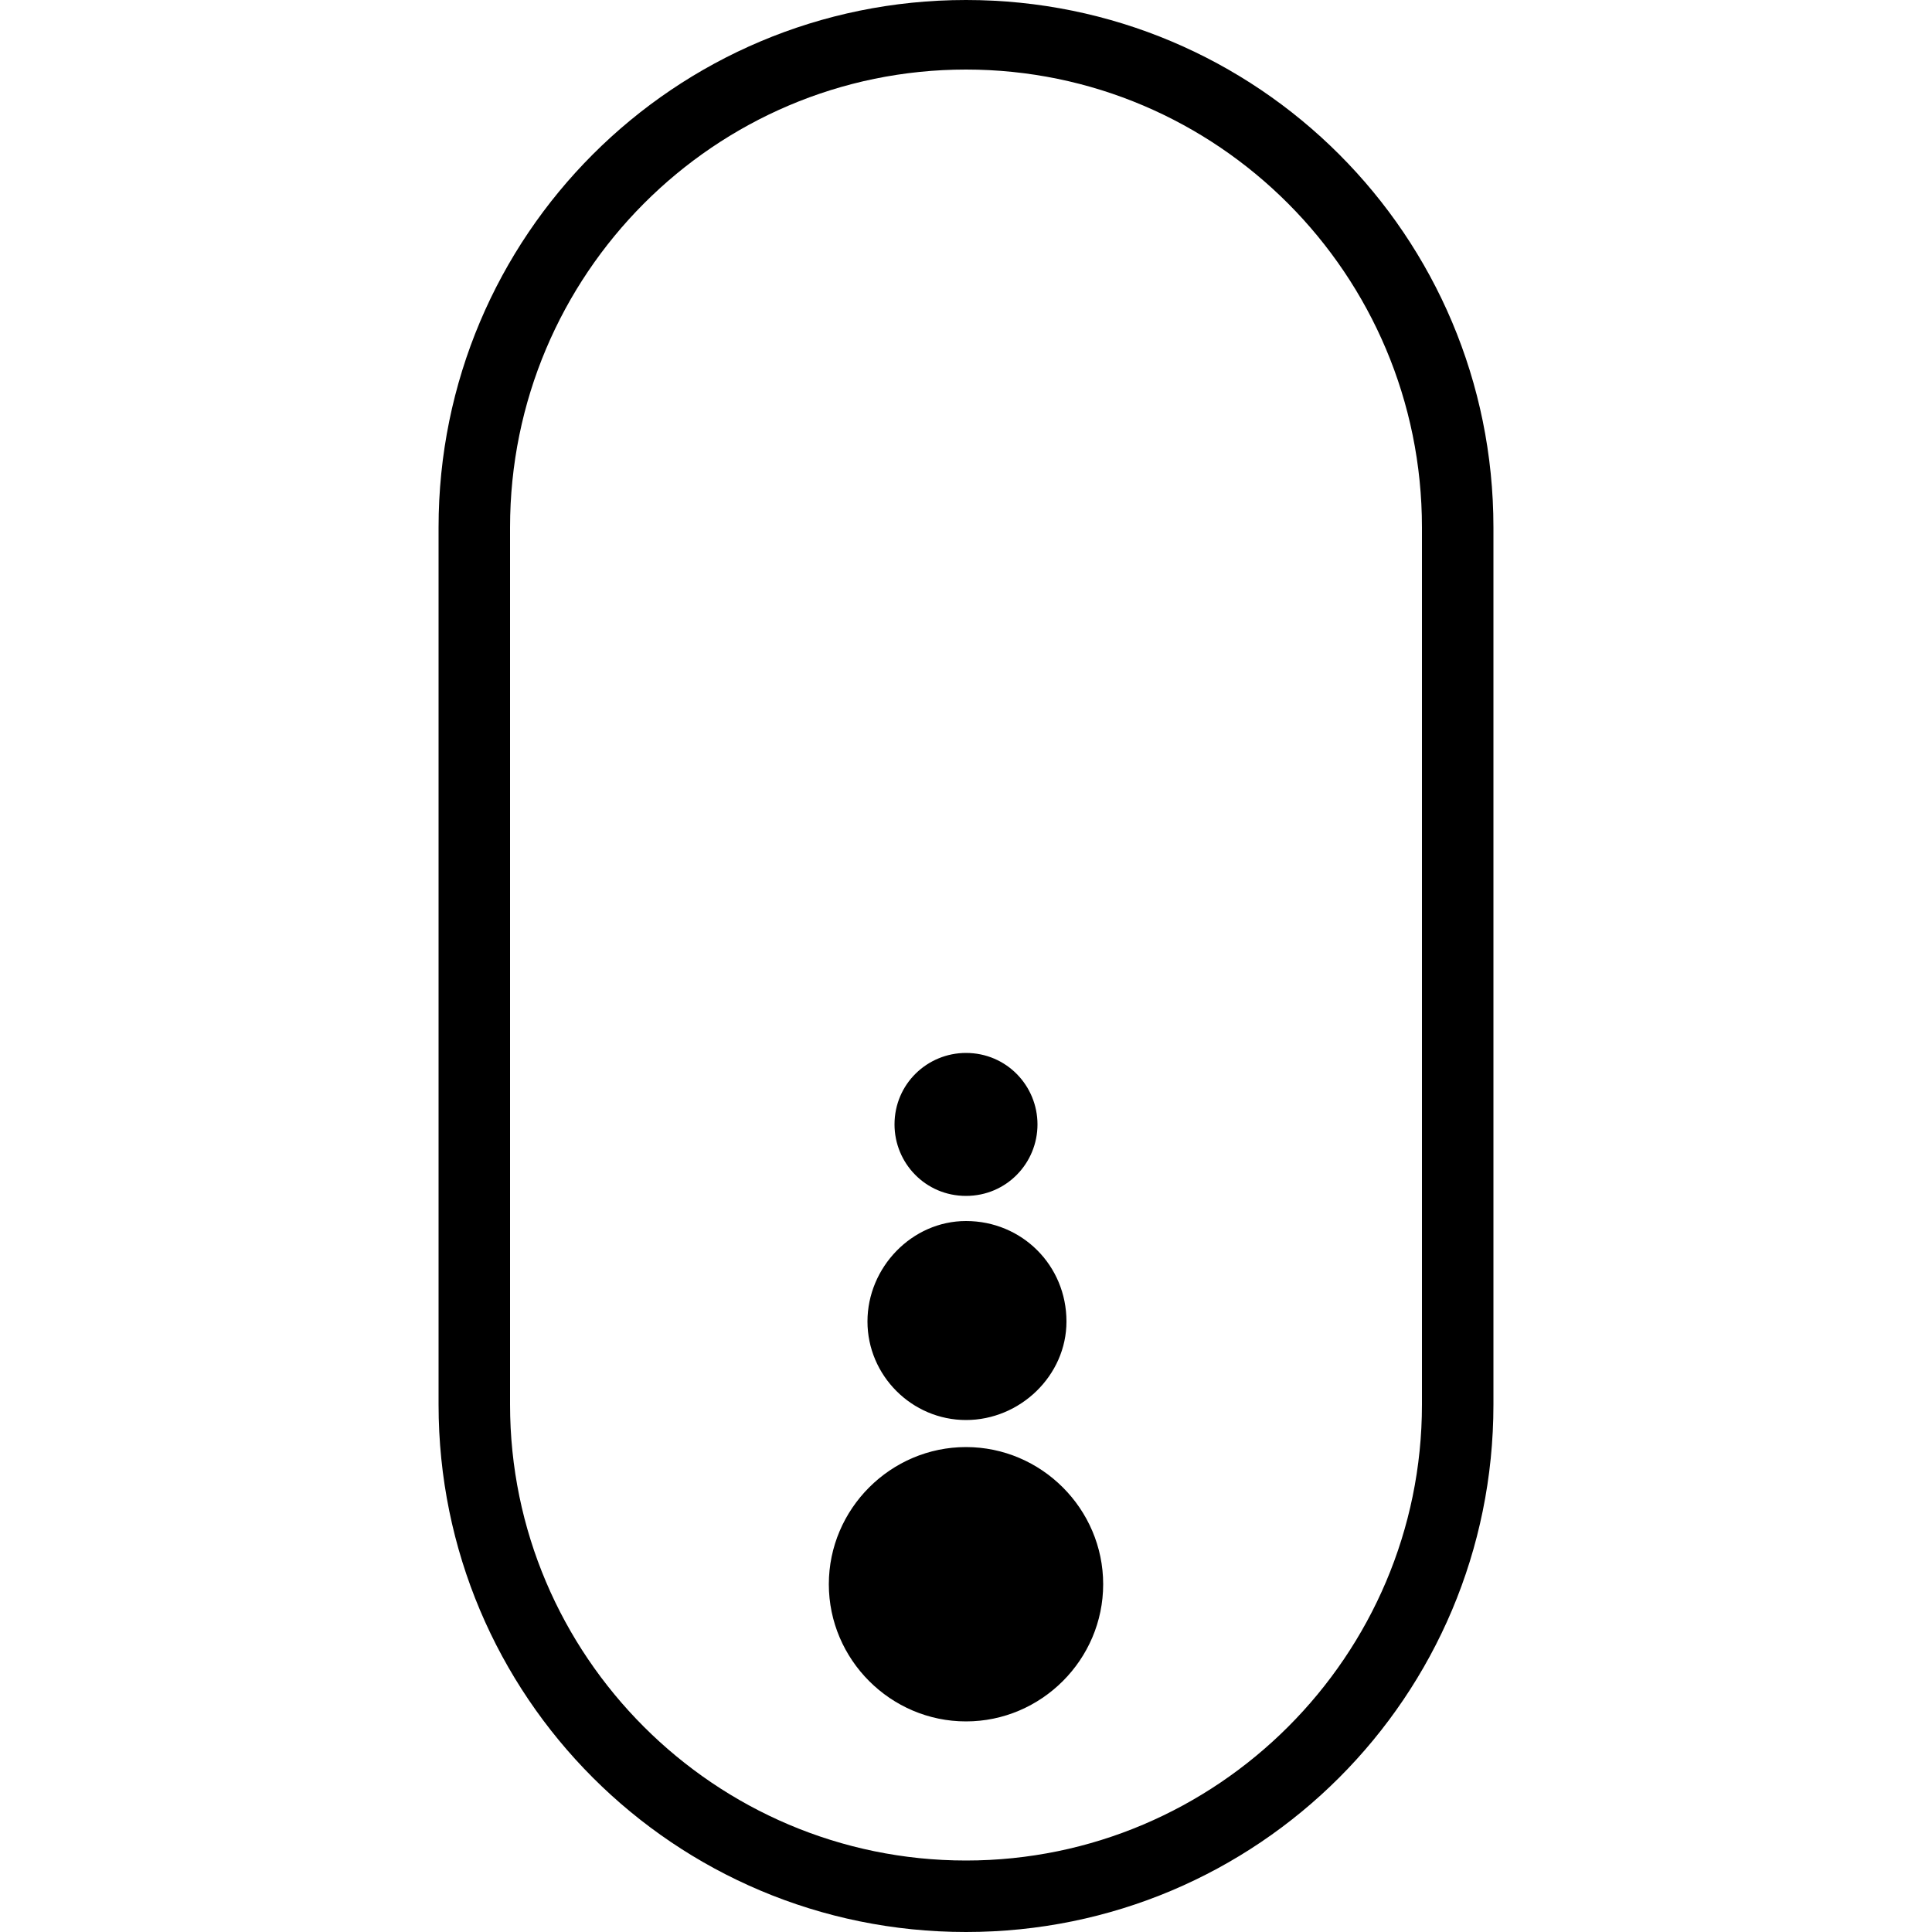 <svg width="64" height="64" viewBox="0 0 1000 1000" xmlns="http://www.w3.org/2000/svg"><path d="M500 0C349 0 227 122 227 273v454c0 151 122 273 273 273s273-122 273-273V273C773 122 651 0 500 0zm236 727c0 130-106 236-236 236S264 857 264 727V273c0-131 106-237 236-237s236 106 236 237v454zm-165 93c0 39-32 71-71 71s-71-32-71-71 32-71 71-71 71 32 71 71zm-19-136c0 28-24 51-52 51s-51-23-51-51 23-52 51-52c29 0 52 23 52 52zm-15-102c0 20-16 37-37 37s-37-17-37-37c0-21 17-37 37-37 21 0 37 17 37 37z"/></svg>